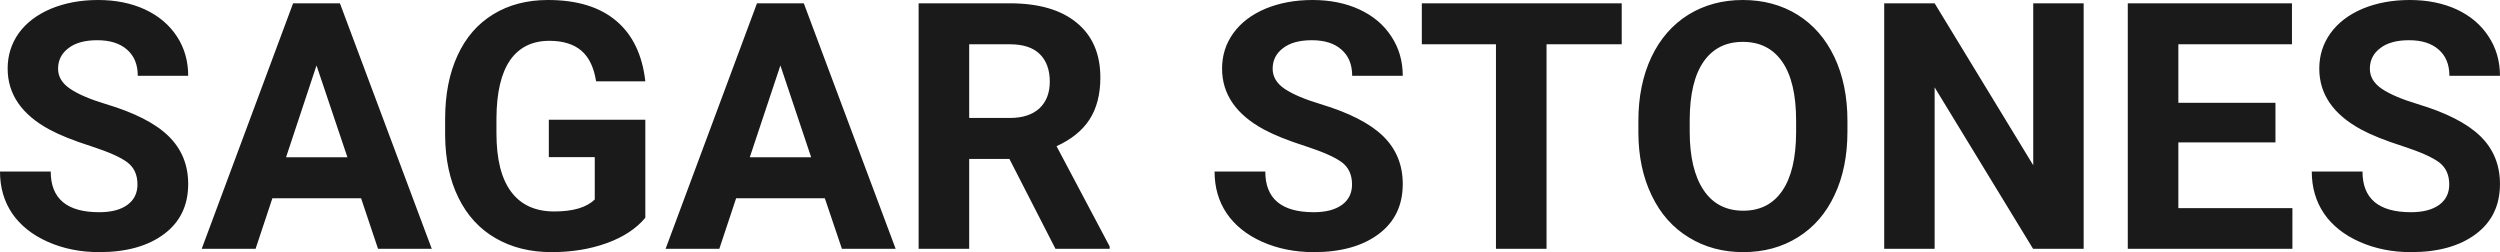 <?xml version="1.0" encoding="UTF-8" standalone="yes"?>
<svg xmlns="http://www.w3.org/2000/svg" width="100%" height="100%" viewBox="0 0 166.582 16.801" fill="rgb(26, 26, 26)">
  <path d="M9.16 12.29L9.16 12.29Q9.16 11.33 8.49 10.82Q7.82 10.31 6.06 9.74Q4.31 9.18 3.29 8.63L3.29 8.63Q0.51 7.12 0.51 4.57L0.51 4.57Q0.51 3.25 1.25 2.21Q2.00 1.17 3.40 0.58Q4.80 0 6.54 0L6.54 0Q8.29 0 9.66 0.63Q11.03 1.27 11.79 2.43Q12.54 3.58 12.54 5.05L12.54 5.05L9.18 5.05Q9.18 3.93 8.47 3.31Q7.76 2.68 6.48 2.68L6.48 2.68Q5.24 2.68 4.56 3.21Q3.87 3.73 3.87 4.58L3.87 4.58Q3.87 5.38 4.68 5.92Q5.48 6.46 7.04 6.93L7.04 6.93Q9.92 7.79 11.23 9.07Q12.54 10.35 12.54 12.26L12.54 12.26Q12.54 14.39 10.94 15.59Q9.33 16.80 6.61 16.80L6.61 16.80Q4.73 16.80 3.18 16.11Q1.63 15.42 0.81 14.22Q0 13.02 0 11.43L0 11.43L3.38 11.43Q3.38 14.14 6.61 14.14L6.61 14.14Q7.82 14.14 8.49 13.65Q9.16 13.16 9.16 12.29ZM25.19 16.58L24.06 13.21L18.15 13.21L17.03 16.58L13.44 16.58L19.53 0.22L22.65 0.22L28.77 16.58L25.19 16.58ZM21.09 4.36L19.06 10.48L23.15 10.48L21.09 4.36ZM43.00 7.98L43.00 14.51Q42.09 15.60 40.43 16.20Q38.77 16.80 36.75 16.80L36.75 16.80Q34.62 16.80 33.02 15.87Q31.42 14.95 30.55 13.18Q29.68 11.42 29.66 9.04L29.66 9.04L29.66 7.93Q29.66 5.48 30.49 3.69Q31.31 1.90 32.87 0.95Q34.42 0 36.51 0L36.51 0Q39.42 0 41.06 1.39Q42.70 2.77 43.00 5.42L43.00 5.42L39.72 5.42Q39.50 4.02 38.73 3.37Q37.96 2.72 36.61 2.72L36.61 2.72Q34.89 2.72 33.99 4.01Q33.10 5.30 33.08 7.85L33.08 7.85L33.08 8.89Q33.08 11.47 34.06 12.78Q35.04 14.09 36.93 14.09L36.93 14.09Q38.82 14.09 39.63 13.29L39.63 13.29L39.63 10.47L36.57 10.47L36.57 7.98L43.00 7.98ZM56.10 16.58L54.96 13.21L49.05 13.21L47.93 16.58L44.35 16.58L50.44 0.22L53.56 0.22L59.68 16.58L56.10 16.58ZM52.00 4.36L49.96 10.48L54.05 10.48L52.00 4.36ZM70.33 16.58L67.26 10.59L64.58 10.59L64.58 16.58L61.21 16.58L61.21 0.22L67.28 0.22Q70.18 0.22 71.75 1.52Q73.32 2.81 73.32 5.17L73.32 5.17Q73.32 6.84 72.60 7.96Q71.88 9.07 70.40 9.74L70.40 9.74L73.94 16.42L73.94 16.58L70.33 16.58ZM64.58 2.95L64.58 7.86L67.29 7.86Q68.56 7.86 69.26 7.22Q69.95 6.57 69.95 5.44L69.95 5.44Q69.95 4.28 69.30 3.62Q68.64 2.95 67.28 2.95L67.28 2.95L64.58 2.95ZM90.09 12.29L90.09 12.29Q90.09 11.33 89.42 10.82Q88.74 10.31 86.99 9.74Q85.24 9.18 84.22 8.63L84.22 8.63Q81.43 7.12 81.43 4.57L81.43 4.57Q81.43 3.25 82.18 2.21Q82.93 1.17 84.32 0.58Q85.72 0 87.46 0L87.46 0Q89.21 0 90.58 0.63Q91.96 1.27 92.71 2.43Q93.47 3.58 93.47 5.05L93.47 5.05L90.10 5.05Q90.10 3.93 89.39 3.31Q88.69 2.68 87.41 2.68L87.41 2.68Q86.17 2.68 85.49 3.21Q84.80 3.73 84.80 4.58L84.80 4.58Q84.80 5.38 85.60 5.92Q86.41 6.46 87.97 6.93L87.97 6.93Q90.84 7.79 92.16 9.07Q93.47 10.35 93.47 12.26L93.47 12.26Q93.47 14.39 91.87 15.59Q90.26 16.80 87.54 16.80L87.54 16.80Q85.65 16.80 84.10 16.11Q82.56 15.42 81.74 14.22Q80.93 13.02 80.93 11.43L80.93 11.43L84.31 11.43Q84.31 14.14 87.54 14.14L87.54 14.14Q88.74 14.14 89.42 13.65Q90.09 13.16 90.09 12.29ZM108.06 0.22L108.06 2.95L103.05 2.95L103.05 16.58L99.68 16.58L99.68 2.95L94.74 2.95L94.74 0.22L108.06 0.22ZM123.10 8.04L123.10 8.77Q123.10 11.19 122.24 13.00Q121.39 14.82 119.80 15.81Q118.21 16.80 116.16 16.80L116.16 16.80Q114.12 16.80 112.53 15.82Q110.93 14.85 110.06 13.03Q109.18 11.22 109.17 8.86L109.17 8.86L109.17 8.05Q109.17 5.64 110.04 3.80Q110.91 1.97 112.50 0.98Q114.09 0 116.13 0Q118.18 0 119.77 0.98Q121.36 1.97 122.23 3.80Q123.10 5.64 123.10 8.04L123.10 8.04ZM119.68 8.83L119.68 8.03Q119.68 5.46 118.76 4.12Q117.84 2.79 116.13 2.79L116.13 2.79Q114.44 2.79 113.52 4.10Q112.60 5.42 112.59 7.97L112.59 7.97L112.59 8.77Q112.59 11.28 113.51 12.66Q114.43 14.04 116.16 14.04L116.16 14.04Q117.85 14.04 118.76 12.71Q119.67 11.38 119.68 8.83L119.68 8.83ZM138.84 0.22L138.84 16.58L135.47 16.58L128.91 5.82L128.91 16.58L125.55 16.58L125.55 0.22L128.91 0.22L135.48 11.01L135.48 0.22L138.84 0.22ZM151.62 6.85L151.62 9.49L145.15 9.49L145.15 13.87L152.75 13.87L152.75 16.58L141.78 16.58L141.78 0.22L152.72 0.22L152.72 2.95L145.15 2.95L145.15 6.85L151.62 6.85ZM163.20 12.29L163.20 12.29Q163.20 11.33 162.53 10.82Q161.85 10.31 160.10 9.74Q158.35 9.18 157.33 8.63L157.33 8.63Q154.54 7.12 154.54 4.57L154.54 4.57Q154.54 3.25 155.29 2.21Q156.04 1.17 157.43 0.58Q158.83 0 160.57 0L160.57 0Q162.33 0 163.70 0.63Q165.07 1.27 165.82 2.43Q166.58 3.58 166.58 5.05L166.58 5.05L163.21 5.05Q163.21 3.93 162.50 3.31Q161.80 2.68 160.52 2.68L160.52 2.68Q159.28 2.68 158.60 3.21Q157.91 3.73 157.91 4.58L157.91 4.58Q157.91 5.38 158.71 5.92Q159.52 6.46 161.08 6.93L161.08 6.93Q163.95 7.79 165.27 9.07Q166.58 10.35 166.58 12.26L166.58 12.26Q166.58 14.39 164.98 15.59Q163.37 16.80 160.65 16.80L160.65 16.80Q158.77 16.80 157.22 16.11Q155.67 15.42 154.85 14.22Q154.04 13.02 154.04 11.43L154.04 11.43L157.42 11.43Q157.42 14.14 160.65 14.14L160.65 14.14Q161.85 14.14 162.53 13.65Q163.20 13.16 163.20 12.29Z" preserveAspectRatio="none"/>
</svg>